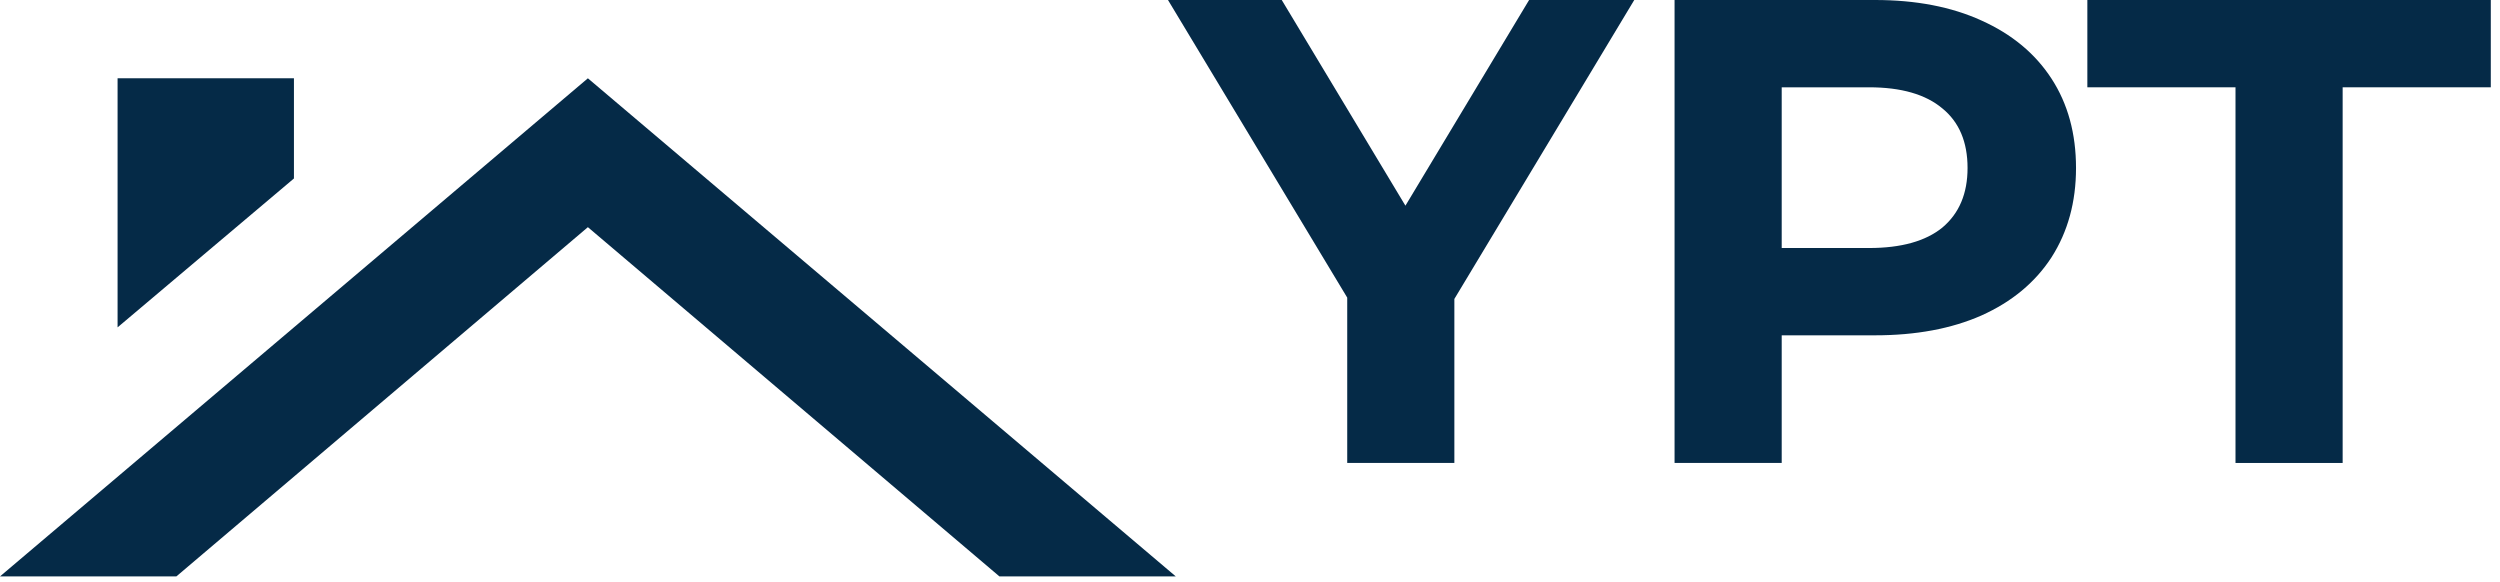 <svg xmlns="http://www.w3.org/2000/svg" width="189" height="44" viewBox="0 0 189 44" fill="none"><path d="M75.555 43.576H88.889L44.444 5.919L0 43.576H13.333L44.444 17.174L75.555 43.576ZM22.222 13.492V5.919H8.889V24.748L22.222 13.492Z" fill="#052A47"></path><path d="M109.95 22.6V35H101.85V22.5L88.3 0H96.9L106.25 15.55L115.6 0H123.55L109.95 22.6Z" fill="#052A47"></path><path d="M141.747 0C144.847 0 147.531 0.517 149.797 1.55C152.097 2.583 153.864 4.05 155.097 5.95C156.331 7.85 156.947 10.1 156.947 12.7C156.947 15.267 156.331 17.517 155.097 19.45C153.864 21.35 152.097 22.817 149.797 23.85C147.531 24.85 144.847 25.35 141.747 25.35H134.697V35H126.597V0H141.747ZM141.297 18.75C143.731 18.75 145.581 18.233 146.847 17.2C148.114 16.133 148.747 14.633 148.747 12.7C148.747 10.733 148.114 9.233 146.847 8.2C145.581 7.133 143.731 6.6 141.297 6.6H134.697V18.75H141.297Z" fill="#052A47"></path><path d="M169.004 6.6H157.804V0H188.304V6.6H177.104V35H169.004V6.6Z" fill="#052A47"></path></svg>